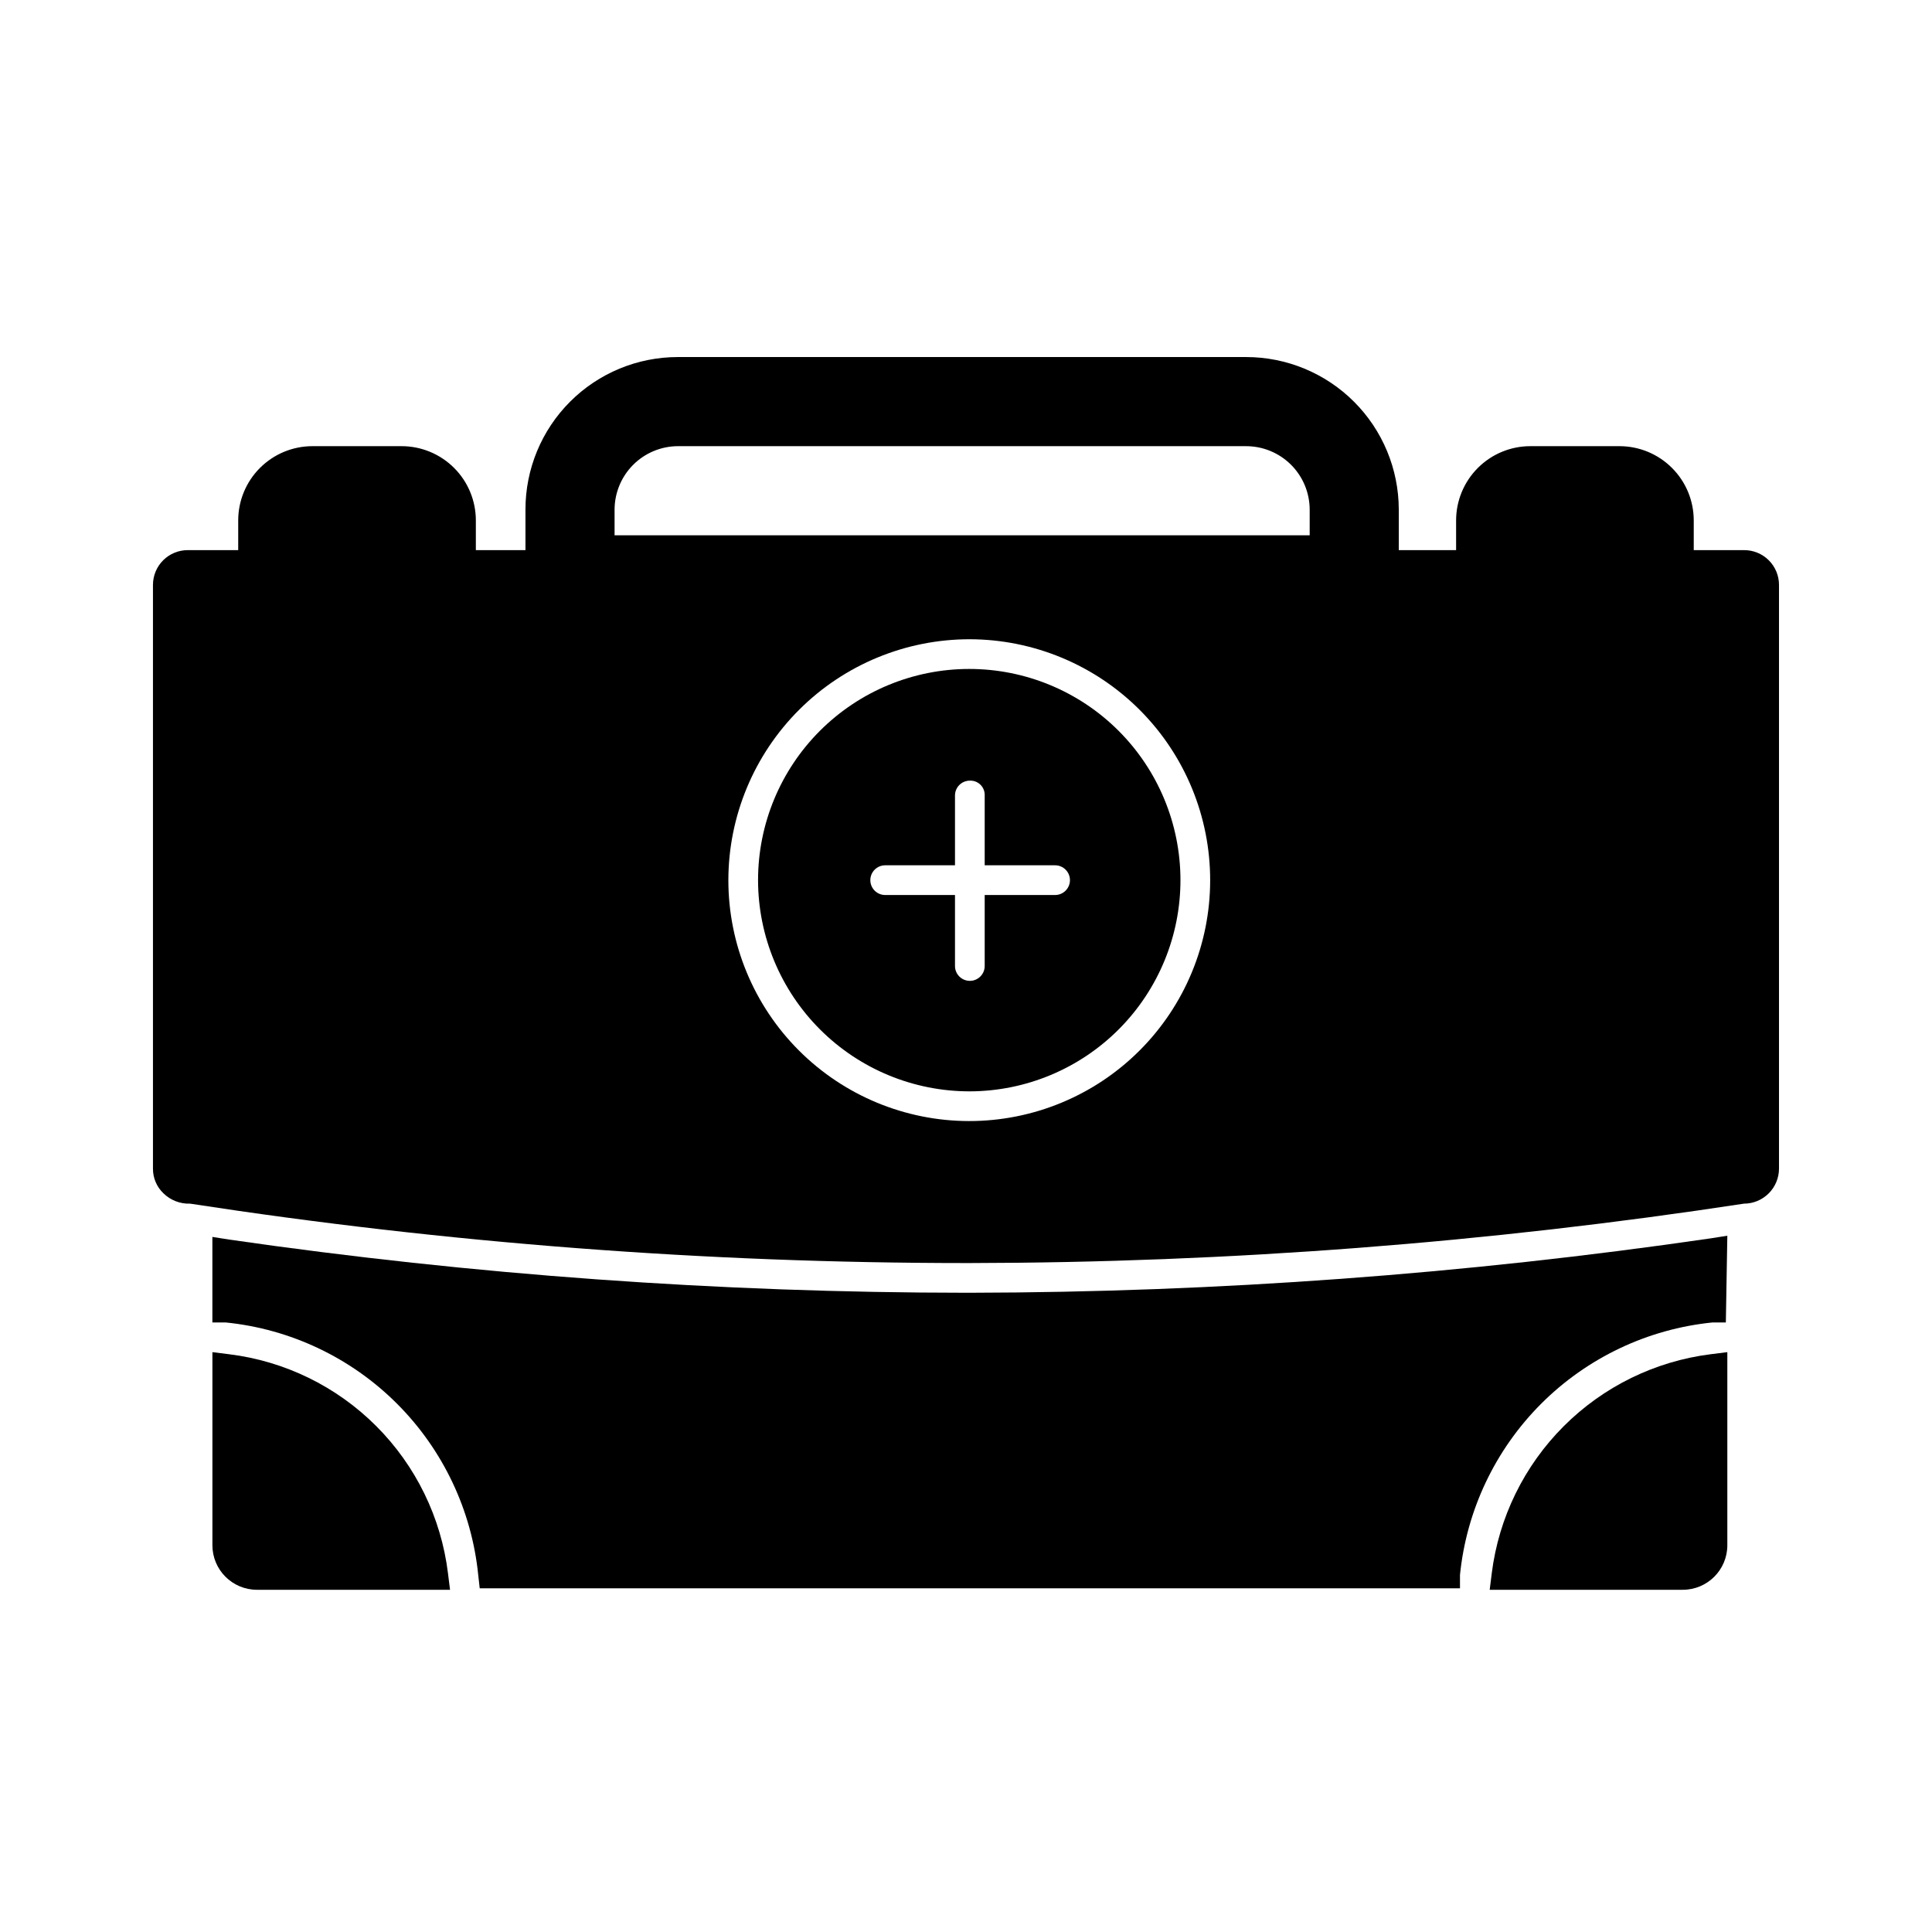 <?xml version="1.0" encoding="UTF-8"?>
<!-- Uploaded to: ICON Repo, www.svgrepo.com, Generator: ICON Repo Mixer Tools -->
<svg fill="#000000" width="800px" height="800px" version="1.1" viewBox="144 144 512 512" xmlns="http://www.w3.org/2000/svg">
 <g>
  <path d="m200.29 553.5c0 6.519 5.285 11.809 11.809 11.809h51.168l-0.551-4.41c-1.82-14.754-8.516-28.477-19.027-38.988-10.512-10.512-24.234-17.211-38.988-19.027l-4.41-0.551z"/>
  <path d="m601.76 553.5v-51.168l-4.41 0.551h0.004c-14.738 1.855-28.441 8.566-38.945 19.07-10.504 10.504-17.215 24.207-19.074 38.945l-0.551 4.41h51.168c6.523 0 11.809-5.289 11.809-11.809z"/>
  <path d="m601.76 471.48-4.488 0.707c-64.988 9.477-130.57 14.289-196.25 14.406h-1.023c-65.328-0.031-130.57-4.738-195.23-14.09l-4.488-0.707v22.668h3.543c17.156 1.73 33.191 9.336 45.383 21.527 12.195 12.195 19.801 28.23 21.527 45.387l0.395 3.543h259.78v-3.543c1.727-17.156 9.332-33.191 21.527-45.387 12.195-12.191 28.227-19.797 45.387-21.527h3.543z"/>
  <path d="m194.38 462.98c68.039 10.469 136.78 15.734 205.62 15.742h1.023c68.68-0.105 137.25-5.367 205.14-15.742 2.461 0 4.824-0.98 6.566-2.723 1.742-1.742 2.723-4.106 2.723-6.566v-154.69c0-2.457-0.98-4.812-2.727-6.539-1.746-1.73-4.106-2.691-6.562-2.672h-13.305v-7.871c0-5.219-2.074-10.227-5.766-13.914-3.688-3.691-8.695-5.766-13.914-5.766h-23.617c-5.219 0-10.227 2.074-13.914 5.766-3.691 3.688-5.766 8.695-5.766 13.914v7.871h-15.191v-10.785c-0.023-10.715-4.293-20.988-11.879-28.559-7.586-7.57-17.867-11.824-28.586-11.824h-150.59c-10.711 0-20.984 4.254-28.555 11.828-7.574 7.574-11.828 17.848-11.828 28.555v10.785h-13.148v-7.871c0-5.219-2.074-10.227-5.762-13.914-3.691-3.691-8.699-5.766-13.918-5.766h-23.617c-5.219 0-10.223 2.074-13.914 5.766-3.691 3.688-5.766 8.695-5.766 13.914v7.871h-13.301c-2.457-0.02-4.82 0.941-6.566 2.672-1.742 1.727-2.723 4.082-2.723 6.539v154.69c-0.02 2.461 0.977 4.824 2.754 6.531 1.883 1.855 4.445 2.852 7.086 2.758zm129.26-200.74h150.59c4.457 0 8.727 1.766 11.887 4.906 3.156 3.141 4.941 7.406 4.961 11.859v6.848l-184.21 0.004v-6.852c0.023-4.438 1.797-8.691 4.934-11.832 3.141-3.141 7.394-4.914 11.836-4.934zm77.383 51.168c16.922 0.043 33.137 6.801 45.078 18.793 11.941 11.988 18.633 28.23 18.605 45.152-0.027 16.926-6.773 33.145-18.754 45.094-11.98 11.953-28.219 18.66-45.141 18.645-16.922-0.012-33.148-6.746-45.109-18.719-11.961-11.969-18.68-28.199-18.68-45.121 0.02-16.953 6.773-33.203 18.777-45.176 12-11.973 28.27-18.688 45.223-18.668z"/>
  <path d="m401.02 433.22c14.832-0.043 29.047-5.973 39.512-16.484 10.465-10.516 16.328-24.754 16.301-39.59-0.031-14.836-5.945-29.055-16.449-39.527-10.504-10.477-24.738-16.352-39.574-16.34-14.836 0.016-29.059 5.918-39.543 16.414-10.484 10.492-16.375 24.723-16.375 39.559 0.02 14.863 5.945 29.113 16.473 39.609 10.523 10.496 24.789 16.379 39.656 16.359zm22.59-59.906c2.176 0 3.938 1.762 3.938 3.938 0 2.172-1.762 3.934-3.938 3.934h-18.656v18.816c0 2.172-1.762 3.934-3.934 3.934-2.176 0-3.938-1.762-3.938-3.934v-18.816h-18.5c-2.172 0-3.934-1.762-3.934-3.934 0-2.176 1.762-3.938 3.934-3.938h18.5v-18.5c0-2.172 1.762-3.934 3.938-3.934 1.055-0.047 2.082 0.352 2.832 1.102 0.746 0.746 1.148 1.777 1.102 2.832v18.5z"/>
 </g>
</svg>